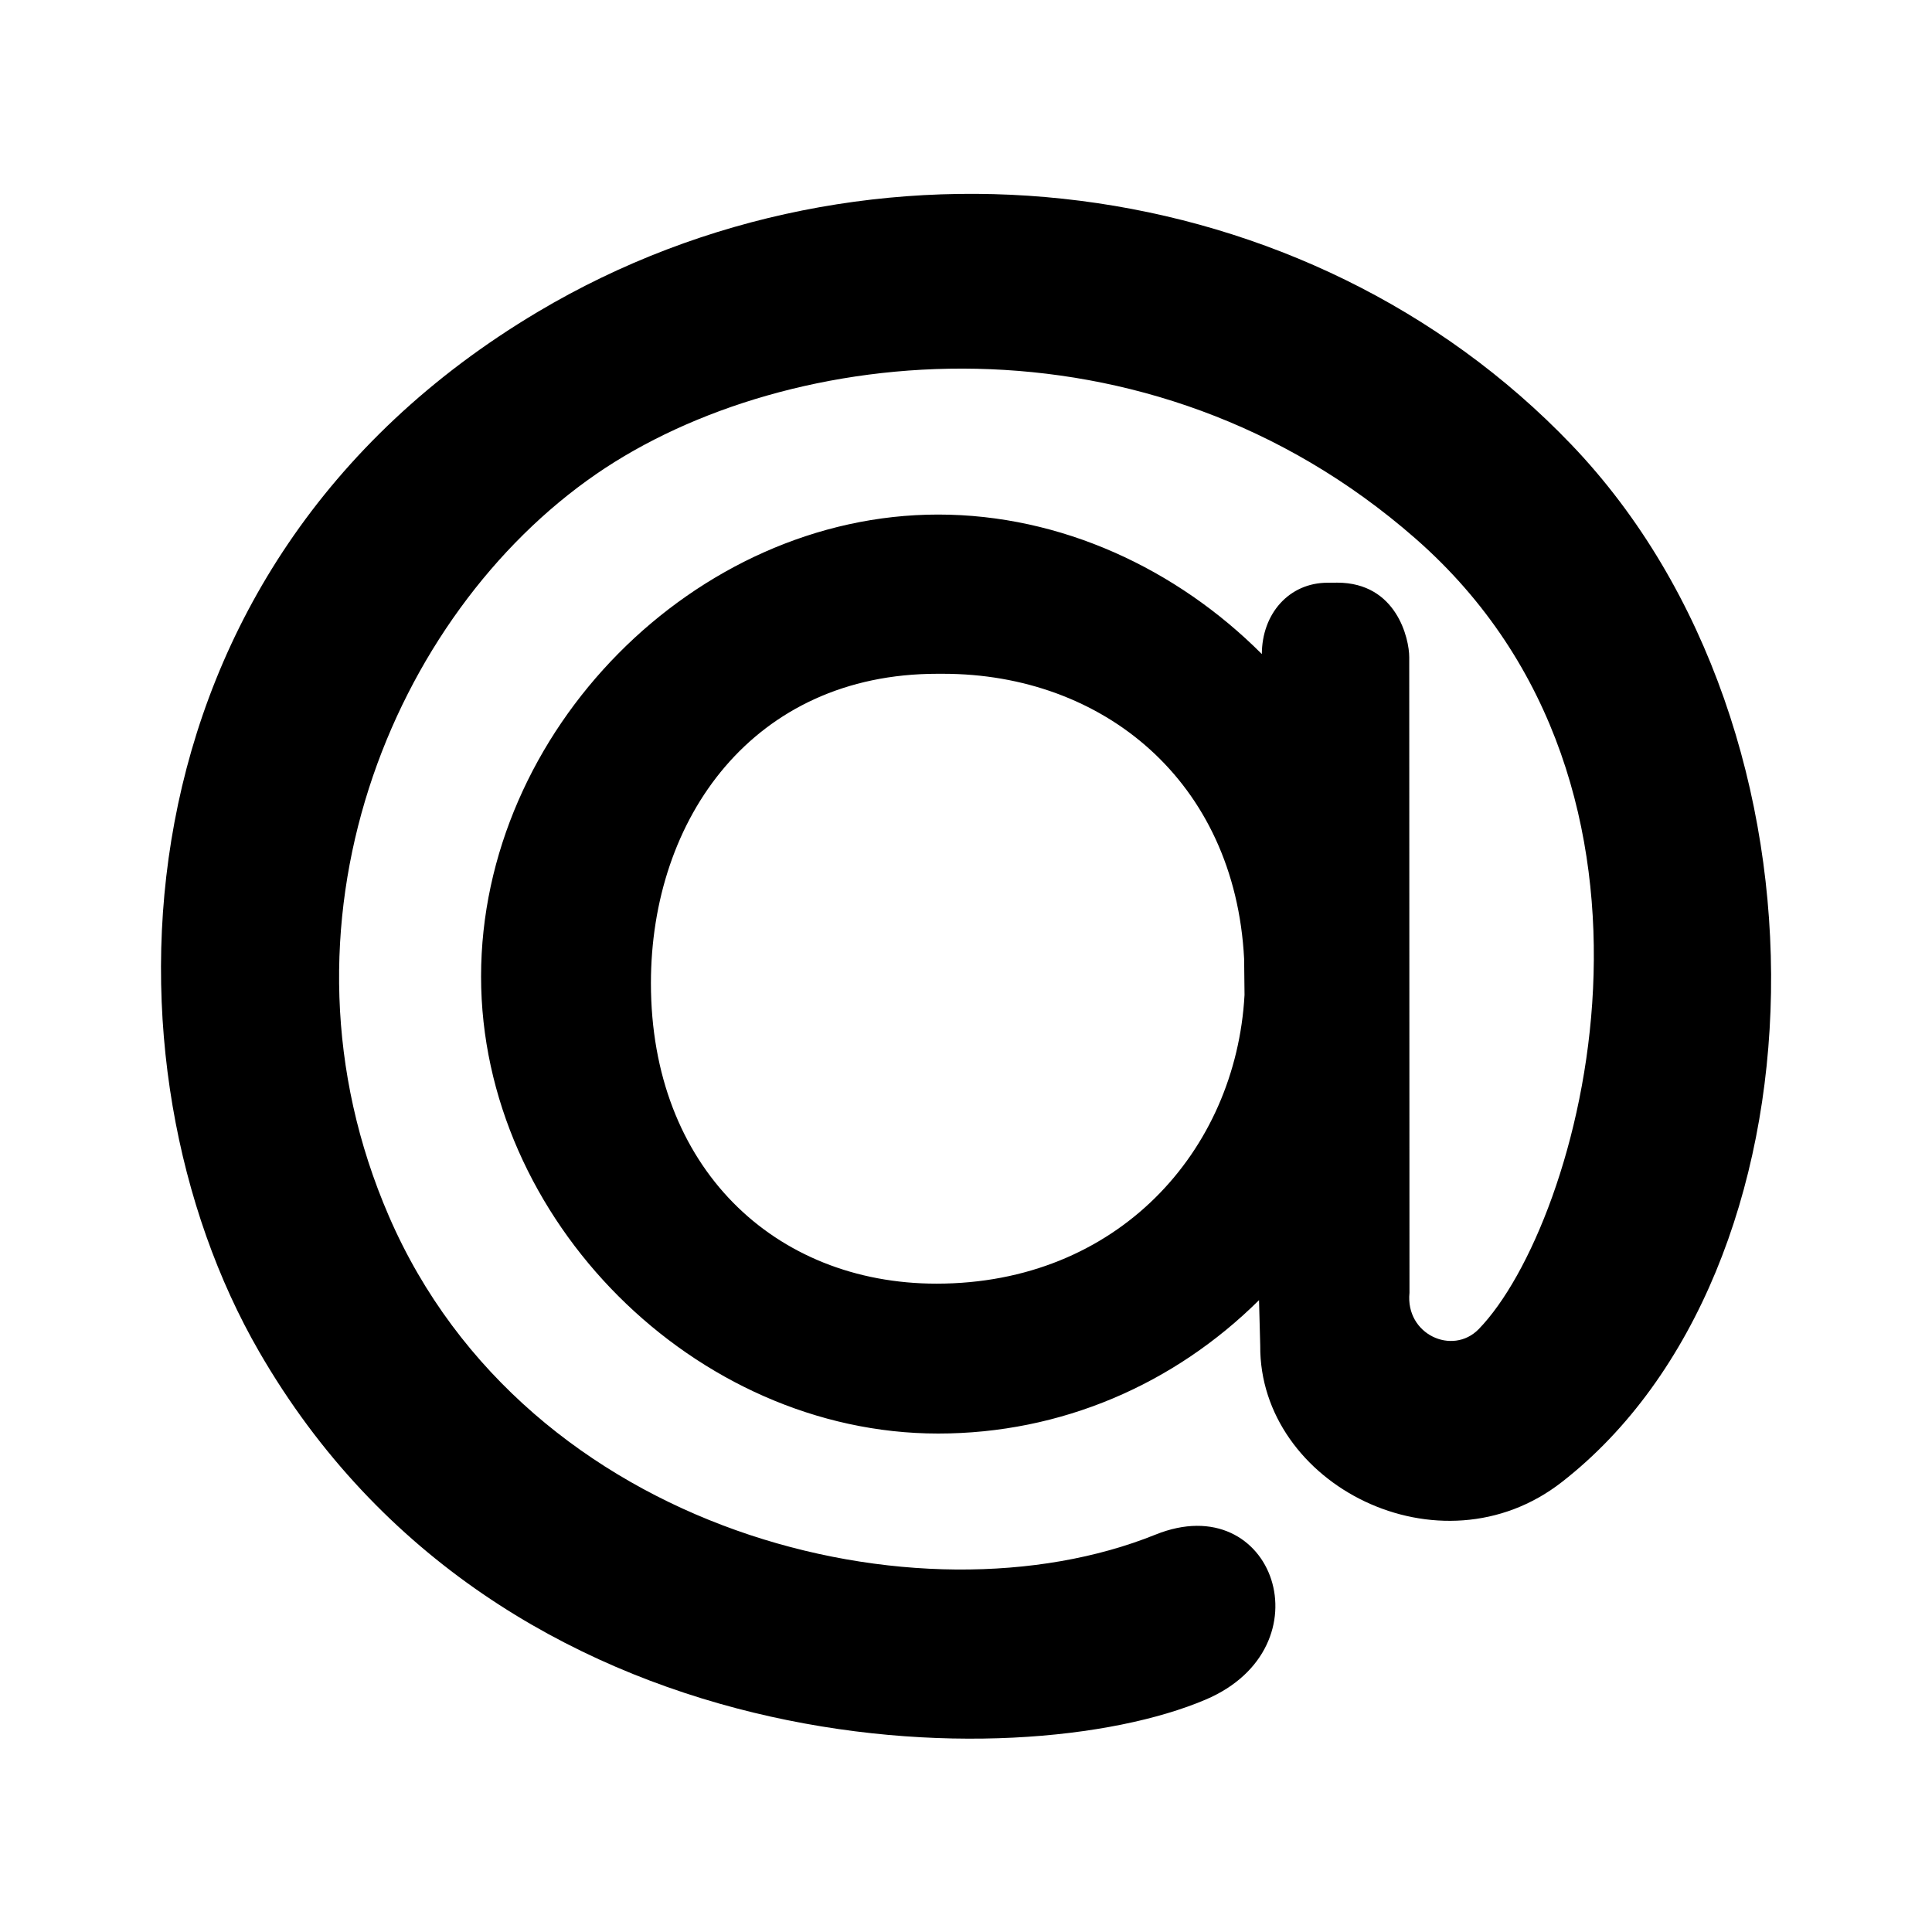 ﻿<?xml version="1.0" encoding="utf-8"?>
<!DOCTYPE svg PUBLIC "-//W3C//DTD SVG 1.1//EN" "http://www.w3.org/Graphics/SVG/1.1/DTD/svg11.dtd">
<svg xmlns="http://www.w3.org/2000/svg" xmlns:xlink="http://www.w3.org/1999/xlink" version="1.1" baseProfile="full" width="24" height="24" viewBox="0 0 24.00 24.00" enable-background="new 0 0 24.00 24.00" xml:space="preserve">
	<path fill="#000000" fill-opacity="1" fill-rule="evenodd" stroke-linejoin="round" d="M 15.455,11.912C 15.341,9.7 13.7,8.37 11.717,8.37L 11.643,8.37C 9.355,8.37 8.086,10.169 8.086,12.213C 8.086,14.501 9.621,15.946 11.634,15.946C 13.878,15.946 15.353,14.303 15.46,12.359M 11.654,6.392C 13.182,6.392 14.619,7.067 15.675,8.125L 15.675,8.129C 15.675,7.621 16.016,7.239 16.491,7.239L 16.611,7.238C 17.353,7.238 17.506,7.94 17.506,8.163L 17.509,16.06C 17.457,16.576 18.043,16.843 18.368,16.512C 19.636,15.209 21.153,9.813 17.58,6.687C 14.249,3.772 9.781,4.252 7.405,5.89C 4.878,7.632 3.262,11.488 4.832,15.11C 6.544,19.061 11.442,20.238 14.353,19.064C 15.827,18.469 16.508,20.462 14.977,21.113C 12.664,22.098 6.225,21.999 3.218,16.789C 1.185,13.271 1.294,7.08 6.683,3.873C 10.806,1.42 16.242,2.099 19.52,5.523C 22.946,9.101 22.746,15.802 19.404,18.409C 17.89,19.592 15.641,18.44 15.655,16.715L 15.64,16.151C 14.585,17.197 13.182,17.808 11.654,17.808C 8.634,17.808 5.976,15.15 5.976,12.131C 5.976,9.08 8.634,6.392 11.654,6.392 Z "/>
</svg>
